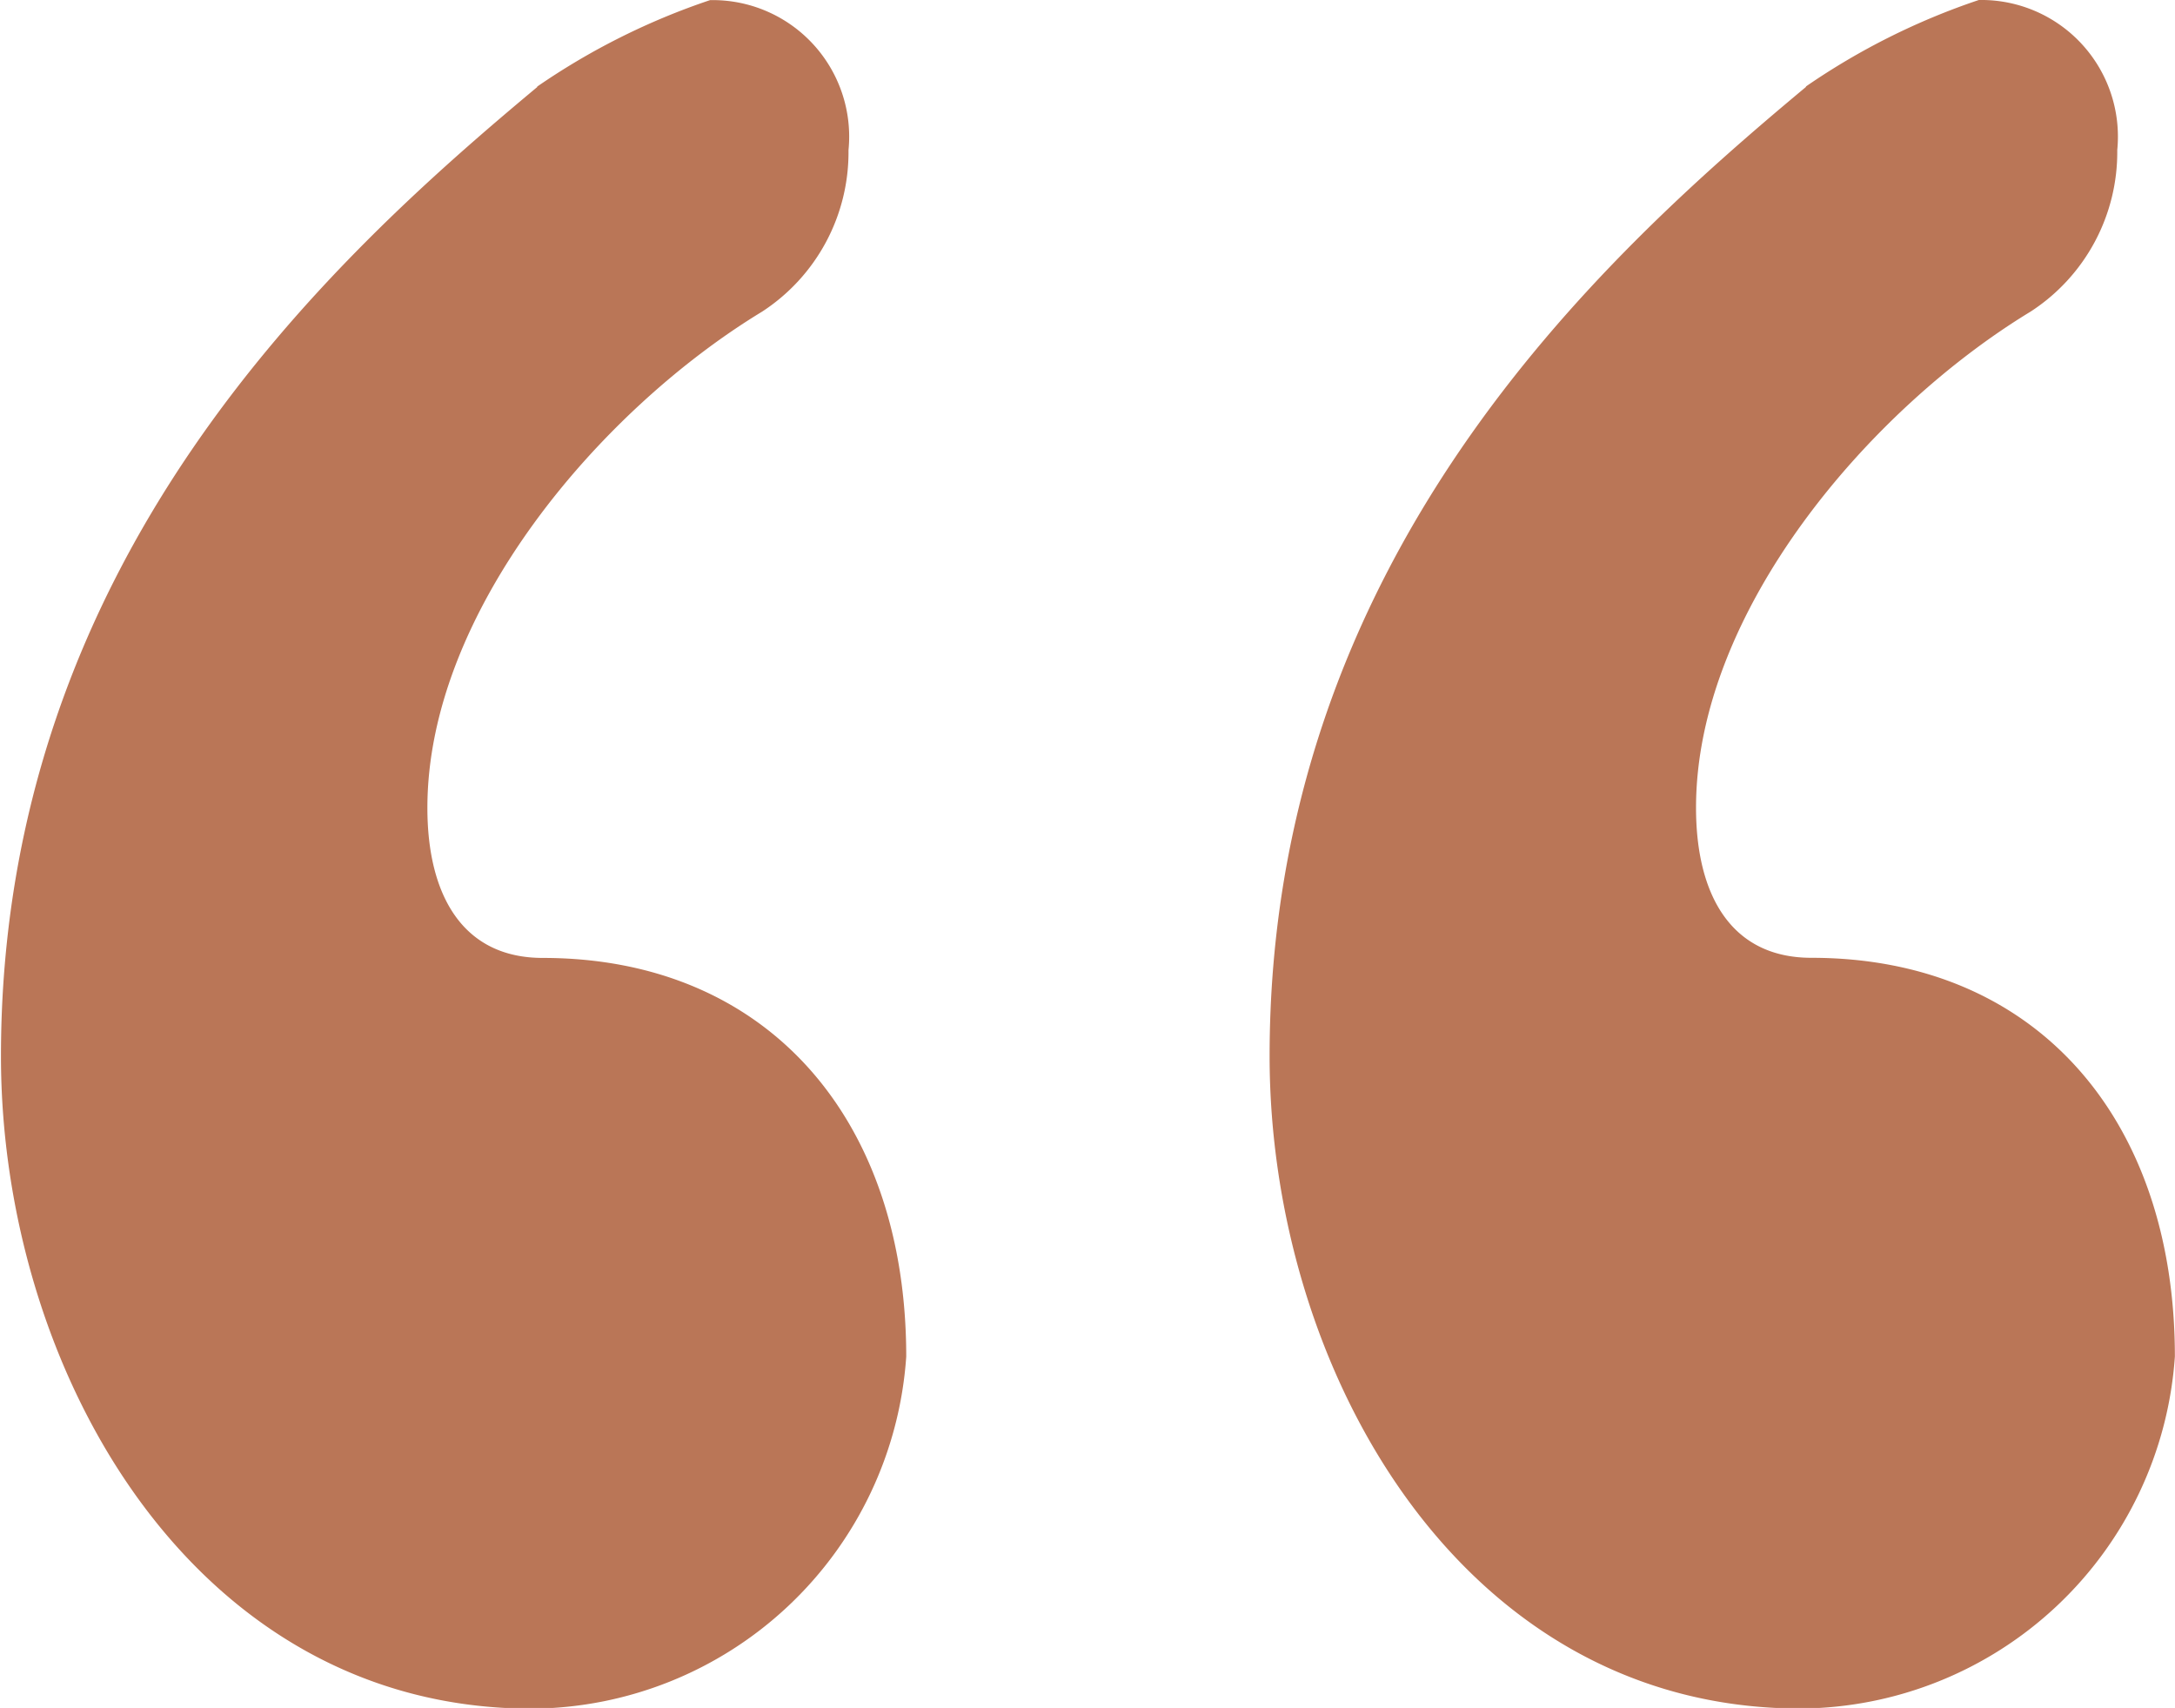 <svg xmlns="http://www.w3.org/2000/svg" width="18.005" height="14.137" viewBox="0 0 18.005 14.137">
  <path id="_0905_PDP__Lennox_Hero5_Quote1" data-name="0905_PDP+_Lennox_Hero5_Quote1" d="M3.057,570.949a5.729,5.729,0,0,1-1.433.717,1.131,1.131,0,0,1-1.146-1.242,1.573,1.573,0,0,1,.717-1.337c1.337-.812,2.77-2.484,2.77-4.107,0-.716-.286-1.242-.955-1.242-1.863,0-3.009-1.337-3.009-3.3a3.127,3.127,0,0,1,3.1-2.914c2.818,0,4.394,2.818,4.394,5.4,0,4.107-2.722,6.591-4.442,8.024m10.507,0a5.729,5.729,0,0,1-1.433.717,1.13,1.13,0,0,1-1.146-1.242,1.573,1.573,0,0,1,.716-1.337c1.337-.812,2.77-2.484,2.77-4.107,0-.716-.287-1.242-.955-1.242-1.863,0-3.009-1.337-3.009-3.3a3.127,3.127,0,0,1,3.1-2.914c2.818,0,4.394,2.818,4.394,5.4,0,4.107-2.722,6.591-4.441,8.024" transform="translate(18.005 571.666) rotate(180)" fill="#ba7657"/>
</svg>
